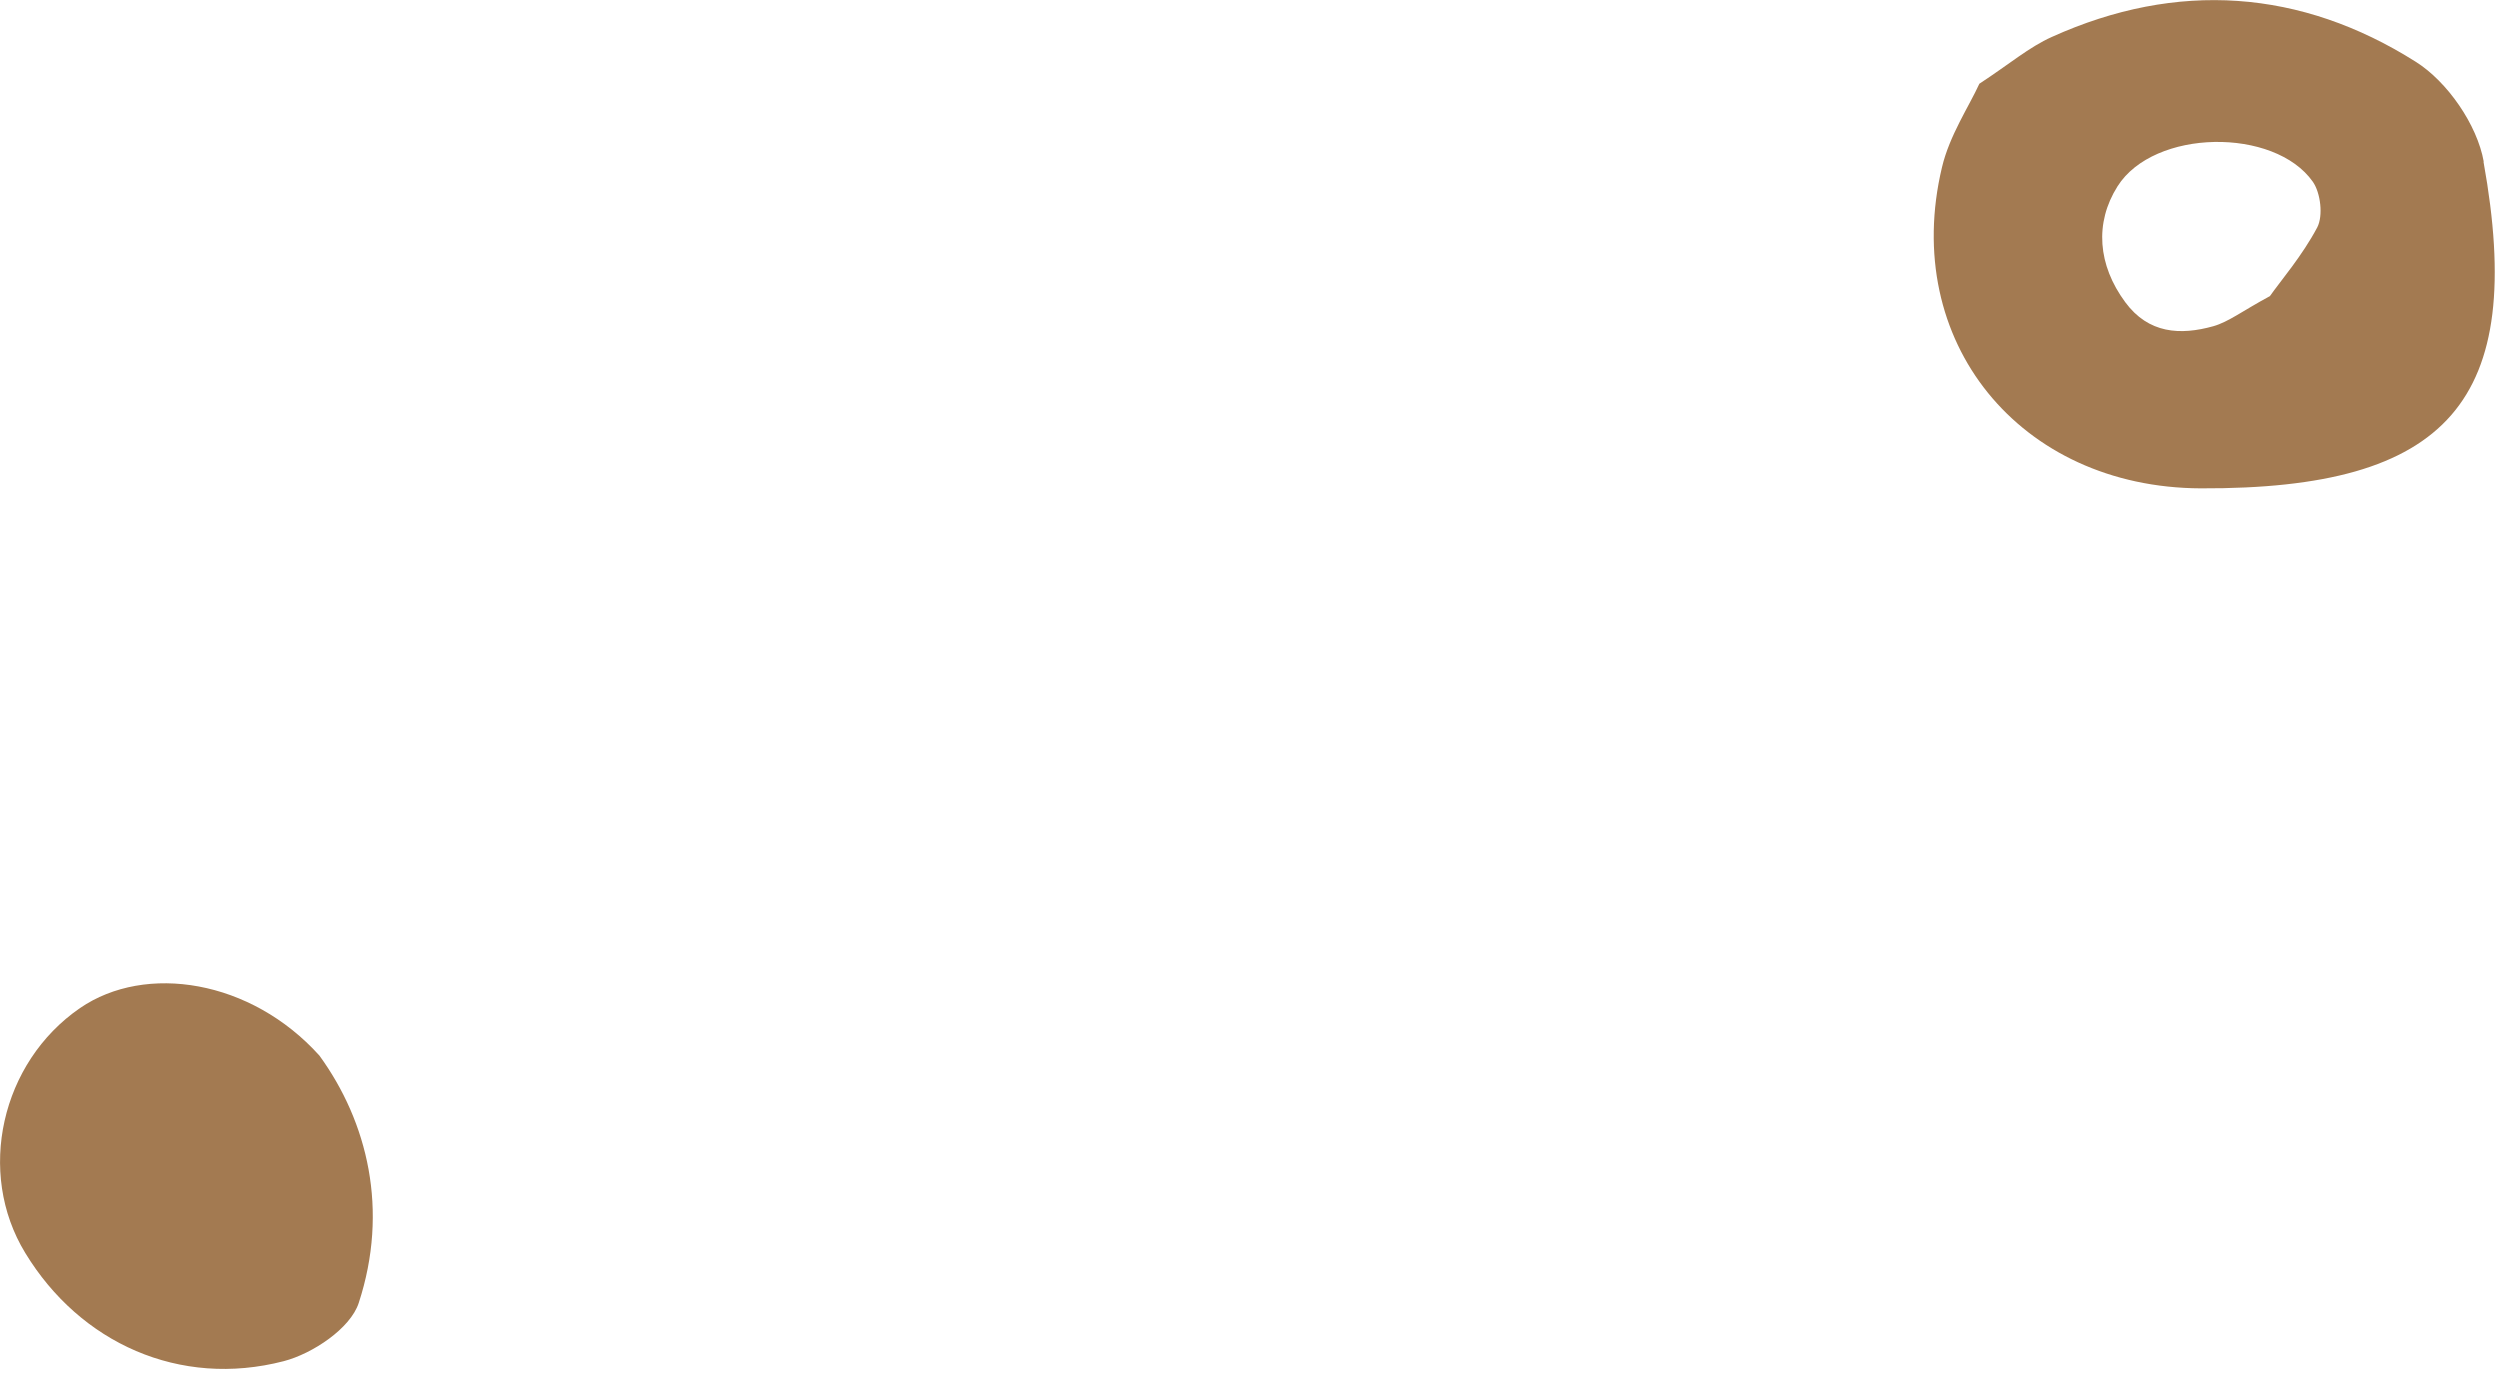<svg width="103" height="57" viewBox="0 0 103 57" fill="none" xmlns="http://www.w3.org/2000/svg">
<g clip-path="url(#clip0_50_23318)">
<path d="M102.33 6.66C102.06 5.14 100.83 3.36 99.52 2.54C94.8 -0.44 89.7 -0.81 84.54 1.52C83.6 1.94 82.79 2.64 81.55 3.45C81.12 4.39 80.32 5.58 80.01 6.89C78.3 14.06 83.21 20.09 90.67 20.12C100.87 20.16 104.1 16.53 102.32 6.66H102.33ZM87.24 7.68C88.74 5.3 93.71 5.24 95.29 7.49C95.61 7.95 95.72 8.89 95.47 9.37C94.85 10.54 93.97 11.56 93.52 12.2C92.39 12.81 91.82 13.26 91.19 13.44C89.83 13.82 88.52 13.75 87.56 12.45C86.43 10.92 86.29 9.19 87.24 7.68Z" fill="#A37A51"/>
<path d="M11.69 56.08C12.88 55.77 14.44 54.73 14.78 53.68C16.03 49.86 15.15 46.23 13.16 43.49C10.34 40.36 6 39.68 3.3 41.53C0.04 43.77 -0.98 48.31 1.04 51.62C3.3 55.34 7.41 57.19 11.69 56.08Z" fill="#A37A51"/>
</g>
<defs>
<clipPath id="clip0_50_23318">
<rect width="102.8" height="56.4" fill="white"/>
</clipPath>
</defs>
</svg>
